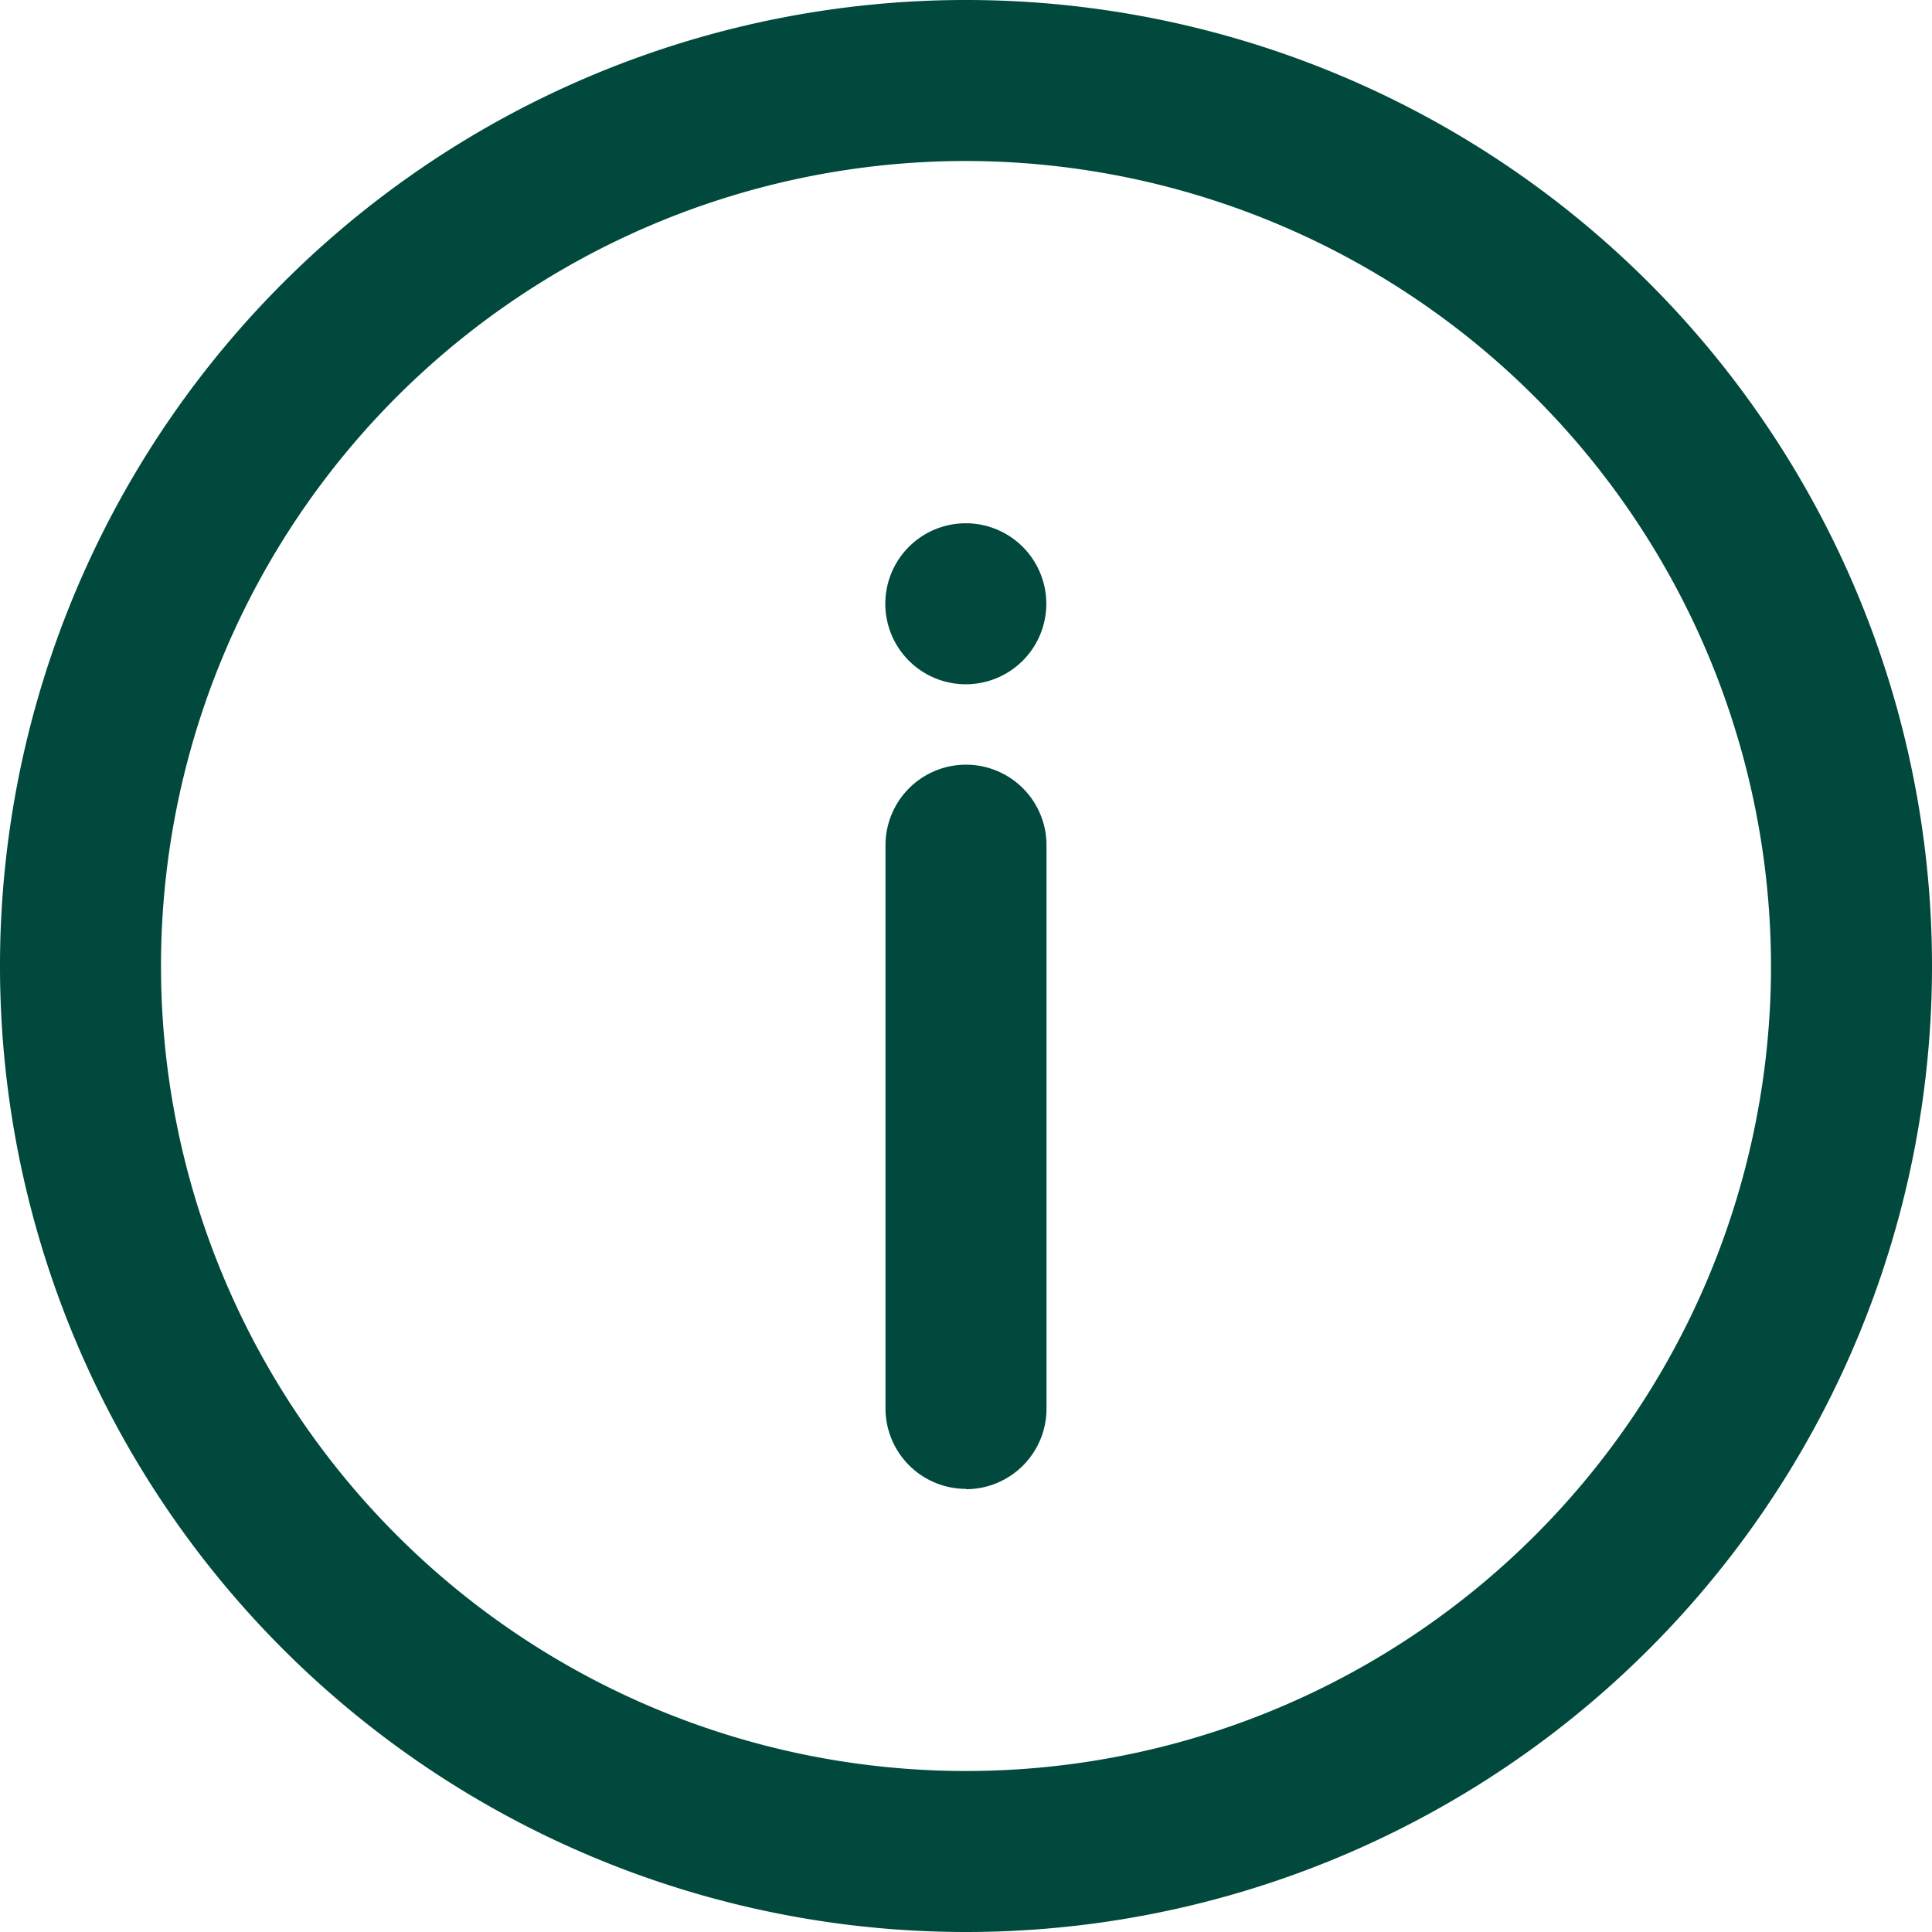 <?xml version="1.0" encoding="UTF-8"?>
<svg xmlns="http://www.w3.org/2000/svg" xmlns:xlink="http://www.w3.org/1999/xlink" id="Groupe_383" data-name="Groupe 383" width="30" height="30" viewBox="0 0 30 30">
  <defs>
    <clipPath id="clip-path">
      <rect id="Rectangle_115" data-name="Rectangle 115" width="30" height="30" fill="#00493c"></rect>
    </clipPath>
  </defs>
  <g id="Groupe_382" data-name="Groupe 382" clip-path="url(#clip-path)">
    <path id="Tracé_168" data-name="Tracé 168" d="M15,30A15,15,0,1,1,30,15,15,15,0,0,1,15,30M15,2.5A12.5,12.5,0,1,0,27.5,15h0A12.515,12.515,0,0,0,15,2.5" transform="translate(0 0)" fill="#00493c"></path>
    <path id="Tracé_169" data-name="Tracé 169" d="M171.562,103.315a1.25,1.25,0,1,1,1.768,0h0a1.25,1.25,0,0,1-1.768,0" transform="translate(-157.449 -93.056)" fill="#00493c"></path>
    <path id="Tracé_170" data-name="Tracé 170" d="M172.49,159.128a1.25,1.25,0,0,1-1.25-1.245v-8.75a1.25,1.25,0,0,1,2.5,0v8.75a1.25,1.25,0,0,1-1.25,1.25" transform="translate(-157.49 -136.009)" fill="#00493c"></path>
  </g>
</svg>
